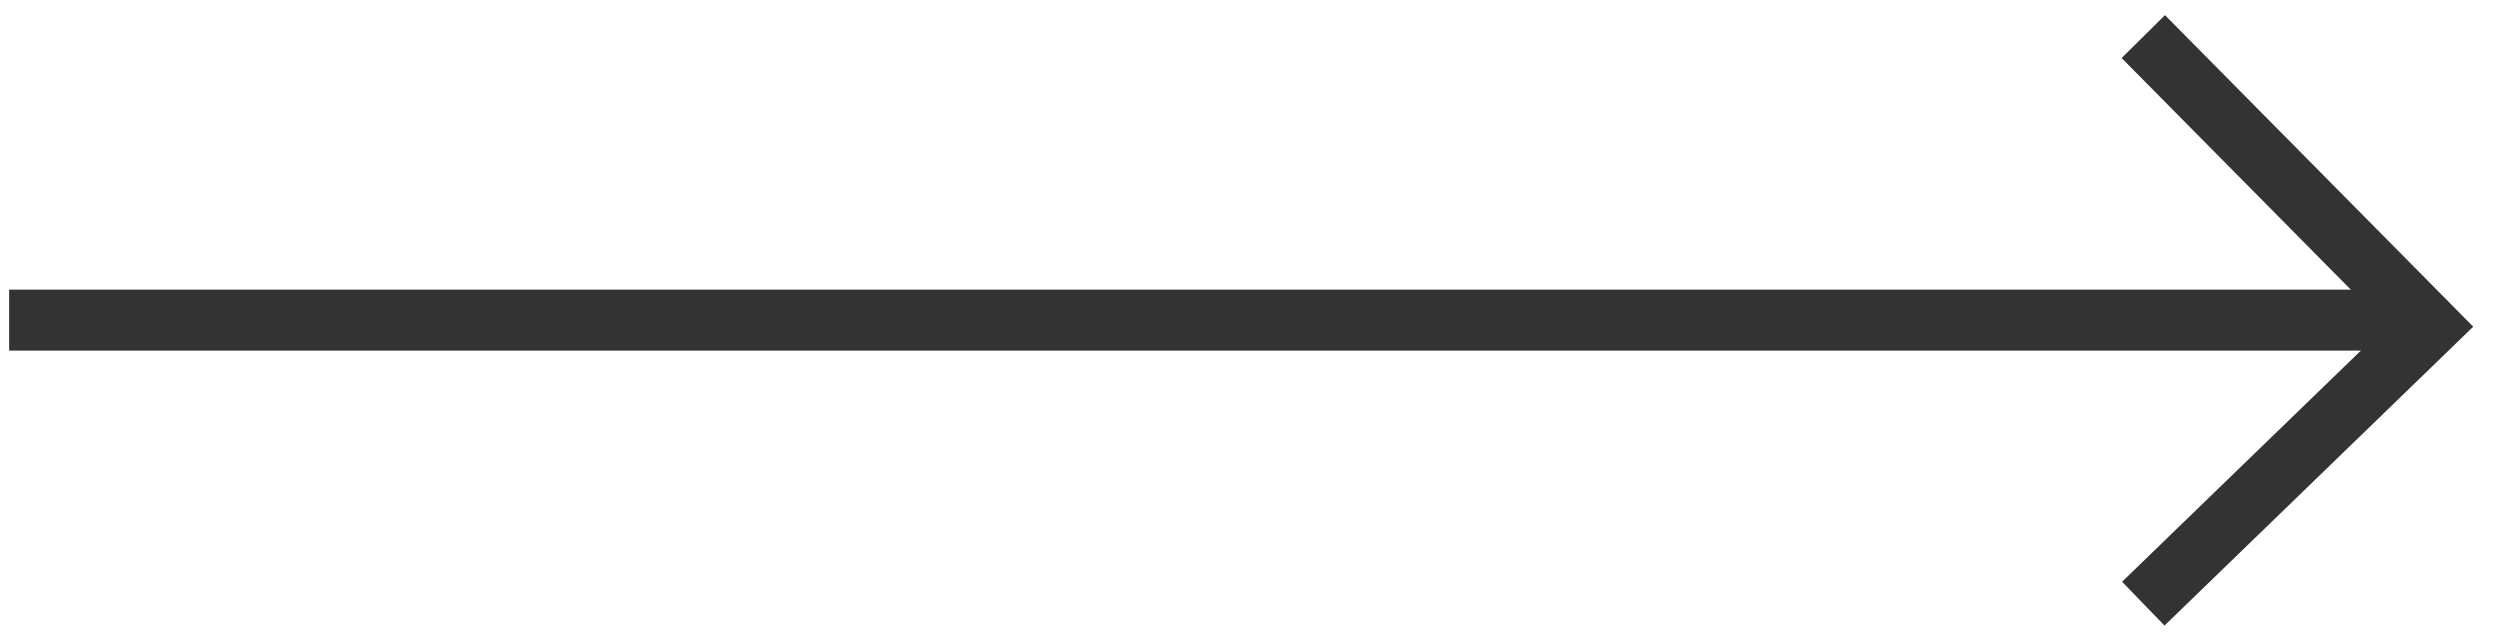 <?xml version="1.0" encoding="utf-8"?>
<!-- Generator: Adobe Illustrator 24.1.0, SVG Export Plug-In . SVG Version: 6.00 Build 0)  -->
<svg version="1.1" id="图层_1" xmlns="http://www.w3.org/2000/svg" xmlns:xlink="http://www.w3.org/1999/xlink" x="0px" y="0px"
	 viewBox="0 0 82 21" style="enable-background:new 0 0 82 21;" xml:space="preserve">
<style type="text/css">
	.st0{fill:none;stroke:#333333;stroke-width:2;stroke-miterlimit:10;}
</style>
<g>
	<polyline class="st0" points="70.3,1.2 79.7,10.7 70.3,19.8 	"/>
	<line class="st0" x1="0.3" y1="10.5" x2="79.7" y2="10.5"/>
</g>
</svg>
